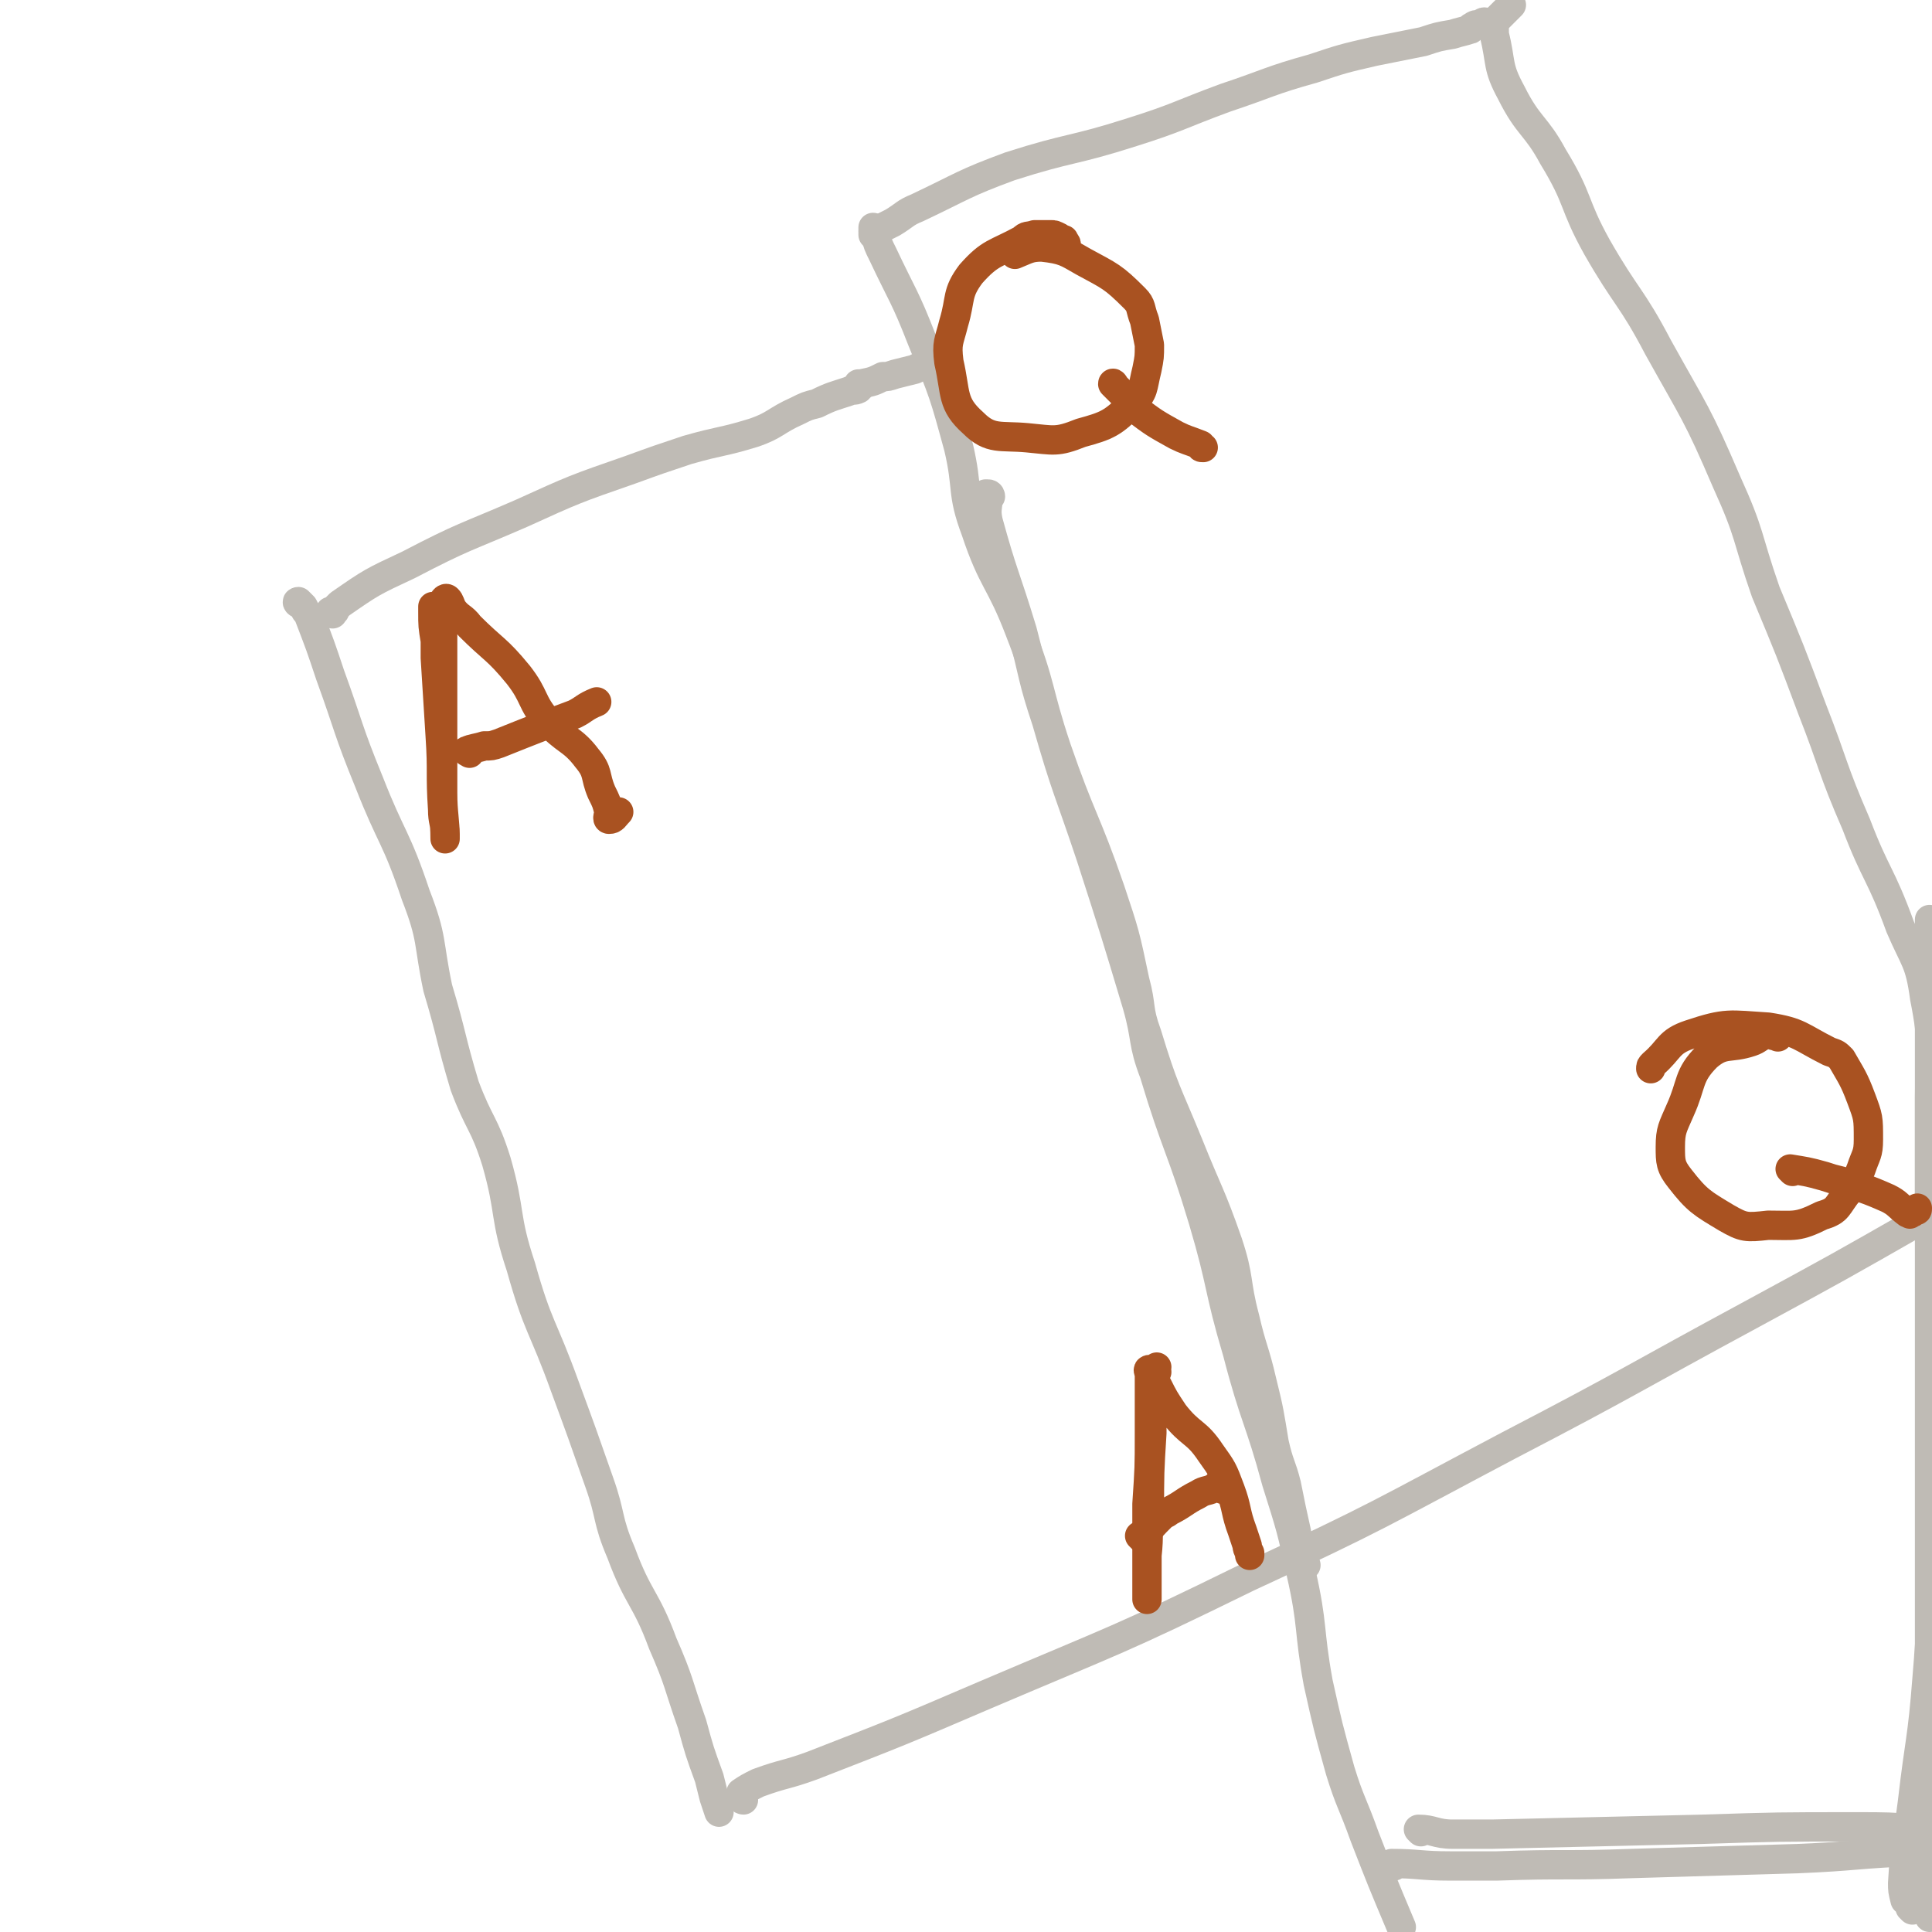 <svg viewBox='0 0 790 790' version='1.1' xmlns='http://www.w3.org/2000/svg' xmlns:xlink='http://www.w3.org/1999/xlink'><g fill='none' stroke='#BFBBB5' stroke-width='12' stroke-linecap='round' stroke-linejoin='round'><path d='M123,247c-1,0 -2,-1 -1,-1 0,0 1,1 2,2 1,2 1,2 2,3 5,13 5,13 9,25 8,22 7,22 16,44 9,23 11,22 19,46 7,18 5,19 9,38 6,20 5,20 11,40 6,16 8,15 13,31 6,21 3,22 10,43 7,25 9,24 18,49 7,19 7,19 14,39 5,14 3,15 9,29 7,19 10,18 17,37 7,16 6,16 12,33 3,11 3,11 7,22 1,4 1,4 2,8 1,3 1,3 2,6 '/><path d='M136,251c0,0 -1,-1 -1,-1 0,0 1,0 1,0 1,0 1,0 1,-1 1,-1 1,-1 2,-2 13,-9 13,-9 28,-16 23,-12 23,-11 46,-21 22,-10 22,-10 45,-18 11,-4 11,-4 23,-8 14,-4 14,-3 27,-7 9,-3 9,-5 18,-9 4,-2 4,-2 8,-3 6,-3 7,-3 13,-5 2,-1 2,0 4,-1 0,-1 1,-1 1,-1 0,0 -1,-1 -1,-1 1,0 1,0 1,0 5,-1 5,-1 9,-3 2,0 2,0 5,-1 4,-1 4,-1 8,-2 2,-1 2,-1 4,-2 '/><path d='M358,94c0,-1 -1,-1 -1,-1 0,0 0,1 0,1 1,1 1,1 2,1 0,1 -1,1 -1,1 1,4 1,4 3,8 8,17 9,17 16,35 9,22 9,22 15,44 4,17 1,18 7,34 7,21 10,20 18,41 9,23 7,24 15,48 10,29 12,29 22,58 6,18 6,18 10,37 3,11 1,11 5,22 7,23 8,23 17,45 8,20 9,20 16,40 5,15 3,16 7,31 3,13 4,13 7,26 3,12 3,13 5,25 2,9 3,9 5,17 2,10 2,10 4,19 1,5 1,5 3,11 0,1 0,1 1,3 '/><path d='M358,97c0,-1 -1,-1 -1,-1 0,-1 0,-1 0,-1 4,-2 4,-2 8,-4 5,-3 5,-4 10,-6 19,-9 19,-10 38,-17 25,-8 25,-6 50,-14 19,-6 19,-7 38,-14 18,-6 18,-7 36,-12 12,-4 12,-4 25,-7 10,-2 10,-2 20,-4 6,-2 6,-2 12,-3 3,-1 4,-1 7,-2 1,0 0,-1 1,-1 1,-1 2,-1 3,-1 1,0 1,-1 2,-1 1,0 2,1 3,0 2,-1 2,-1 3,-2 1,-1 1,-1 1,-1 2,-2 2,-2 4,-4 '/><path d='M611,12c0,-1 -1,-2 -1,-1 0,0 1,0 1,1 0,1 0,1 0,2 3,12 1,13 7,24 7,14 10,13 17,26 11,18 8,19 18,37 12,21 14,20 25,41 15,27 16,27 28,55 10,22 8,22 16,45 10,24 10,24 19,48 9,23 8,24 18,47 8,21 10,20 18,42 6,14 8,14 10,29 4,20 2,21 2,41 0,20 0,20 0,40 '/><path d='M304,736c0,0 -1,0 -1,-1 0,0 0,0 0,-1 1,0 0,0 0,-1 0,0 0,0 0,0 3,-2 3,-2 7,-4 11,-4 11,-3 22,-7 36,-14 36,-14 71,-29 54,-23 54,-22 107,-48 54,-25 54,-26 107,-54 50,-26 50,-27 100,-54 35,-19 35,-19 70,-39 '/><path d='M405,203c0,0 0,-1 -1,-1 0,0 -1,0 -1,0 0,1 0,1 1,1 0,5 -1,5 0,10 6,22 7,22 14,45 5,19 4,19 10,37 8,28 9,28 18,55 10,31 10,31 19,61 4,14 2,15 7,28 9,30 11,30 20,60 8,27 6,27 14,54 7,27 9,27 16,53 6,19 6,19 10,37 5,22 3,23 7,45 4,18 4,18 9,36 4,13 5,13 10,27 7,18 7,18 15,37 '/><path d='M782,781c0,0 0,0 -1,-1 0,-1 0,-1 -1,-2 0,-1 -1,-1 -1,-1 -1,-4 -1,-4 -1,-7 1,-17 2,-17 4,-33 3,-26 4,-25 6,-51 2,-23 1,-23 1,-47 0,-20 0,-20 0,-39 0,-11 0,-11 0,-22 0,-17 0,-17 0,-35 0,-20 0,-20 0,-40 0,-15 0,-15 0,-30 0,-9 0,-9 0,-19 0,-7 0,-7 0,-15 0,-10 0,-10 0,-19 0,-9 0,-9 0,-17 0,-8 0,-8 0,-16 0,-4 0,-4 0,-8 0,-2 0,-2 0,-3 0,0 0,1 0,1 0,9 0,9 0,18 0,26 0,26 0,52 0,32 0,32 0,63 0,28 0,28 0,55 0,25 0,25 0,51 0,26 0,26 0,51 0,24 0,24 0,49 0,18 0,18 0,37 0,11 0,11 0,22 0,3 0,3 0,7 0,1 0,1 0,2 '/><path d='M570,763c0,0 -1,-1 -1,-1 11,0 12,1 24,1 10,0 10,0 19,0 28,-1 28,0 55,-1 34,-1 34,-1 68,-2 24,-1 24,-2 49,-3 1,0 1,0 2,0 '/><path d='M581,749c0,0 -1,-1 -1,-1 6,0 7,2 14,2 8,0 8,0 16,0 43,-1 43,-1 86,-2 31,-1 31,-1 63,-1 13,0 13,0 27,1 '/></g>
<g fill='none' stroke='#A95221' stroke-width='12' stroke-linecap='round' stroke-linejoin='round'><path d='M178,249c0,0 -1,-1 -1,-1 0,0 0,1 0,1 0,1 0,1 0,1 0,6 0,6 1,12 0,4 0,3 0,7 1,16 1,16 2,32 1,15 0,15 1,30 0,5 1,5 1,10 0,1 0,2 0,2 0,-8 -1,-10 -1,-19 0,-4 0,-4 0,-8 0,-10 0,-10 0,-20 0,-13 0,-13 0,-26 0,-6 0,-6 0,-11 0,-6 0,-6 0,-12 0,-1 1,-3 2,-2 1,1 1,2 2,4 3,4 4,3 7,7 10,10 11,9 20,20 7,9 5,11 12,19 7,8 10,7 16,15 5,6 3,7 6,14 2,4 2,4 3,8 0,1 -1,3 0,3 2,0 2,-1 4,-3 '/><path d='M192,308c0,0 -2,-1 -1,-1 2,-1 4,-1 7,-2 3,0 3,0 6,-1 15,-6 15,-6 31,-12 4,-2 4,-3 9,-5 '/><path d='M473,561c0,0 -1,0 -1,-1 0,0 1,-1 1,-1 -1,7 -1,8 -2,16 0,5 0,5 0,11 -1,16 -1,16 -1,33 -1,8 0,8 -1,17 0,7 0,7 0,15 0,1 0,2 0,3 0,0 0,-1 0,-1 0,-4 0,-5 0,-9 0,-14 0,-14 0,-29 1,-15 1,-15 1,-29 0,-10 0,-10 0,-20 0,-2 0,-2 0,-4 0,-1 -1,-2 0,-2 1,2 1,3 3,6 3,6 3,6 7,12 7,9 9,7 15,16 5,7 5,7 8,15 3,8 2,9 5,17 1,3 1,3 2,6 0,1 0,1 1,3 0,0 0,0 0,1 '/><path d='M467,629c0,0 -1,-1 -1,-1 0,0 1,0 2,0 3,-4 3,-4 7,-8 1,-1 2,-1 3,-2 6,-3 6,-4 12,-7 3,-2 4,-1 7,-3 1,0 1,-1 1,-1 0,0 0,0 1,1 0,0 0,0 1,1 '/><path d='M436,100c0,-1 -1,-1 -1,-1 0,-1 0,-1 0,-1 0,0 -1,0 -1,0 0,0 0,0 -1,0 0,0 0,-1 0,-1 -2,-1 -2,-1 -3,-1 -3,0 -4,0 -7,0 -3,1 -3,0 -5,2 -11,6 -13,5 -21,14 -6,8 -4,10 -7,20 -2,8 -3,8 -2,16 3,13 1,17 10,25 7,7 11,5 22,6 11,1 12,2 22,-2 11,-3 13,-4 21,-12 5,-5 4,-6 6,-14 1,-5 1,-5 1,-10 -1,-5 -1,-5 -2,-10 -2,-5 -1,-6 -4,-9 -9,-9 -10,-9 -21,-15 -7,-4 -8,-5 -17,-6 -5,0 -6,1 -11,3 0,0 0,0 0,0 '/><path d='M456,158c0,0 -1,-2 -1,-1 2,2 3,3 6,6 1,2 0,3 3,4 8,6 8,6 17,11 4,2 5,2 10,4 0,1 0,1 1,1 '/><path d='M727,424c0,0 0,-1 -1,-1 0,0 0,0 0,0 -1,1 -1,0 -1,0 -1,0 -1,0 -1,0 -1,0 -1,0 -2,0 -3,1 -3,2 -6,3 -9,3 -11,0 -18,6 -8,8 -6,11 -11,22 -3,7 -4,8 -4,15 0,6 0,8 4,13 7,9 9,10 19,16 7,4 8,4 17,3 11,0 12,1 22,-4 7,-2 6,-4 11,-10 3,-4 3,-4 5,-9 2,-6 3,-6 3,-12 0,-9 0,-9 -3,-17 -3,-8 -4,-9 -8,-16 -2,-2 -2,-2 -5,-3 -12,-6 -12,-8 -25,-10 -16,-1 -17,-2 -32,3 -9,3 -8,6 -15,12 -1,1 -1,1 -1,2 '/><path d='M733,479c0,0 -1,-1 -1,-1 6,1 7,1 14,3 3,1 3,1 7,2 9,3 10,3 19,7 4,2 4,3 8,6 1,0 1,1 1,0 1,0 1,0 2,-1 1,0 1,0 1,-1 '/></g>
</svg>